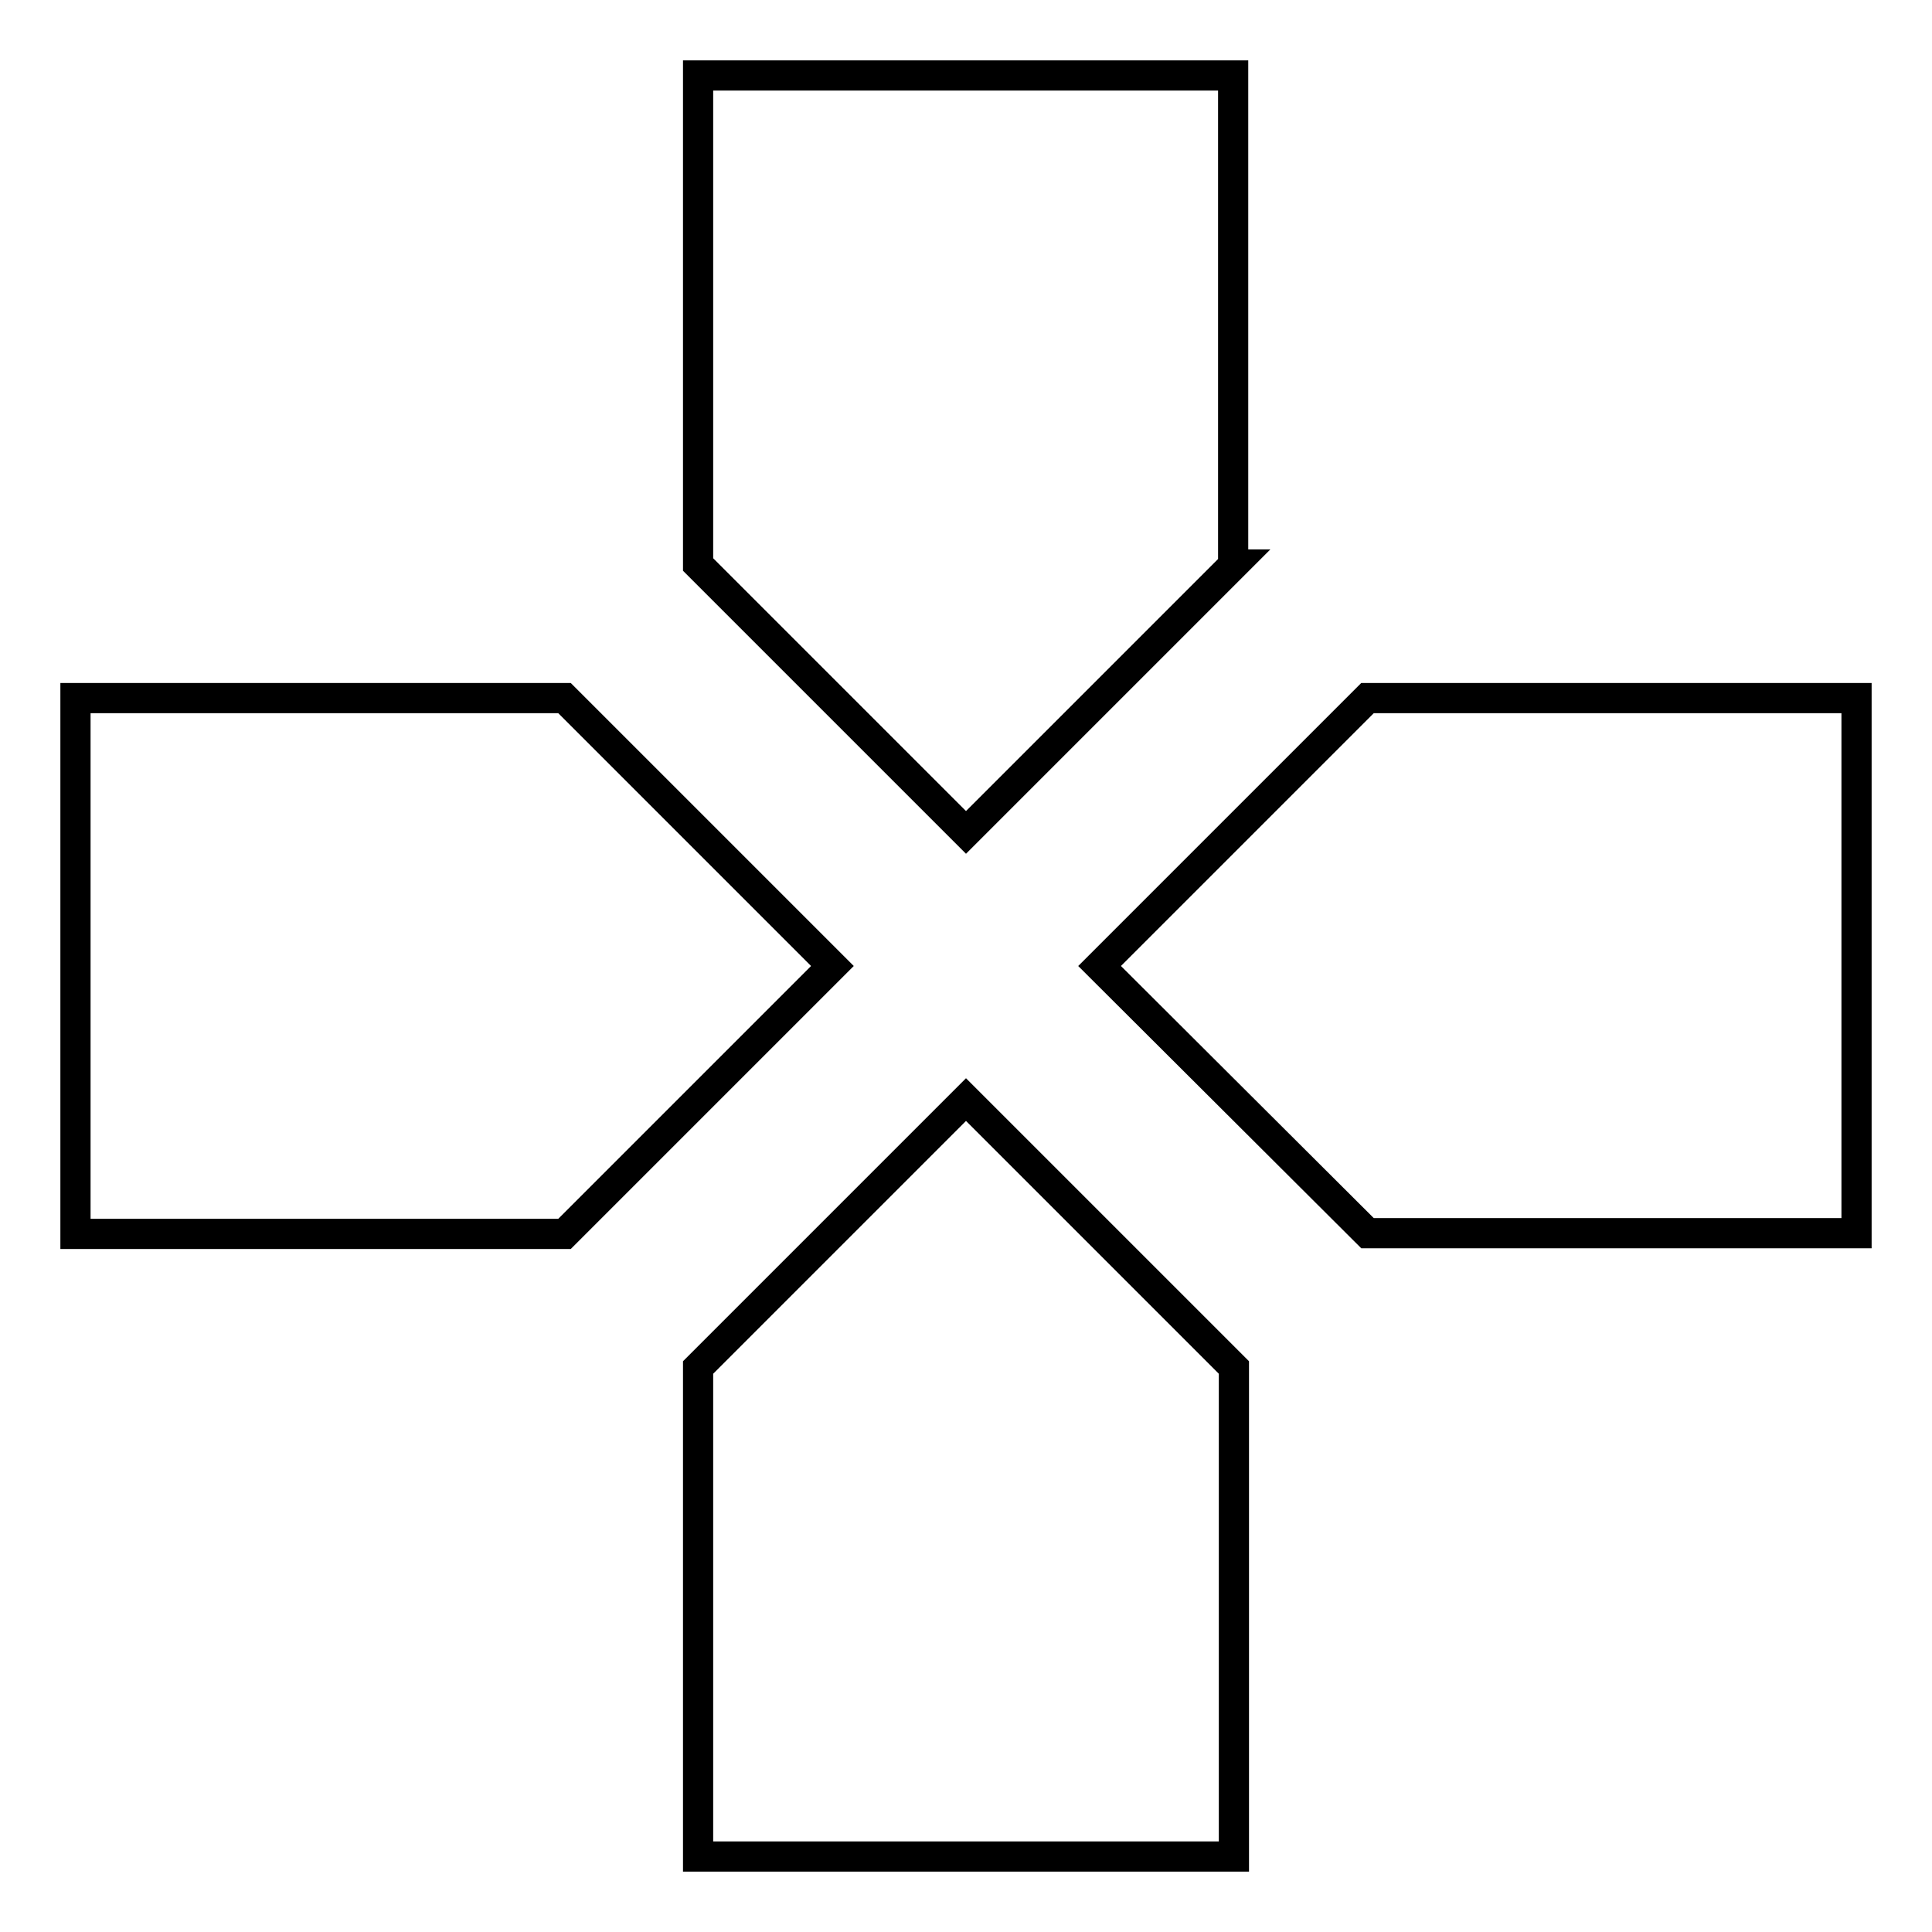 <?xml version="1.0" encoding="utf-8"?>
<!-- Svg Vector Icons : http://www.onlinewebfonts.com/icon -->
<!DOCTYPE svg PUBLIC "-//W3C//DTD SVG 1.1//EN" "http://www.w3.org/Graphics/SVG/1.1/DTD/svg11.dtd">
<svg version="1.1" xmlns="http://www.w3.org/2000/svg" xmlns:xlink="http://www.w3.org/1999/xlink" x="0px" y="0px" viewBox="0 0 256 256" enable-background="new 0 0 256 256" xml:space="preserve">
<g> <path stroke-width="4" fill-opacity="0" stroke="#000000"  d="M181.2,92.5H246v70.9h-64.8L145.7,128L181.2,92.5z M92.5,181.2l35.5-35.5l35.5,35.5V246H92.5V181.2z  M74.8,92.5l35.5,35.5l-35.5,35.5H10V92.5H74.8z M163.5,74.8L128,110.3L92.5,74.8V10h70.9V74.8z"/></g>
</svg>